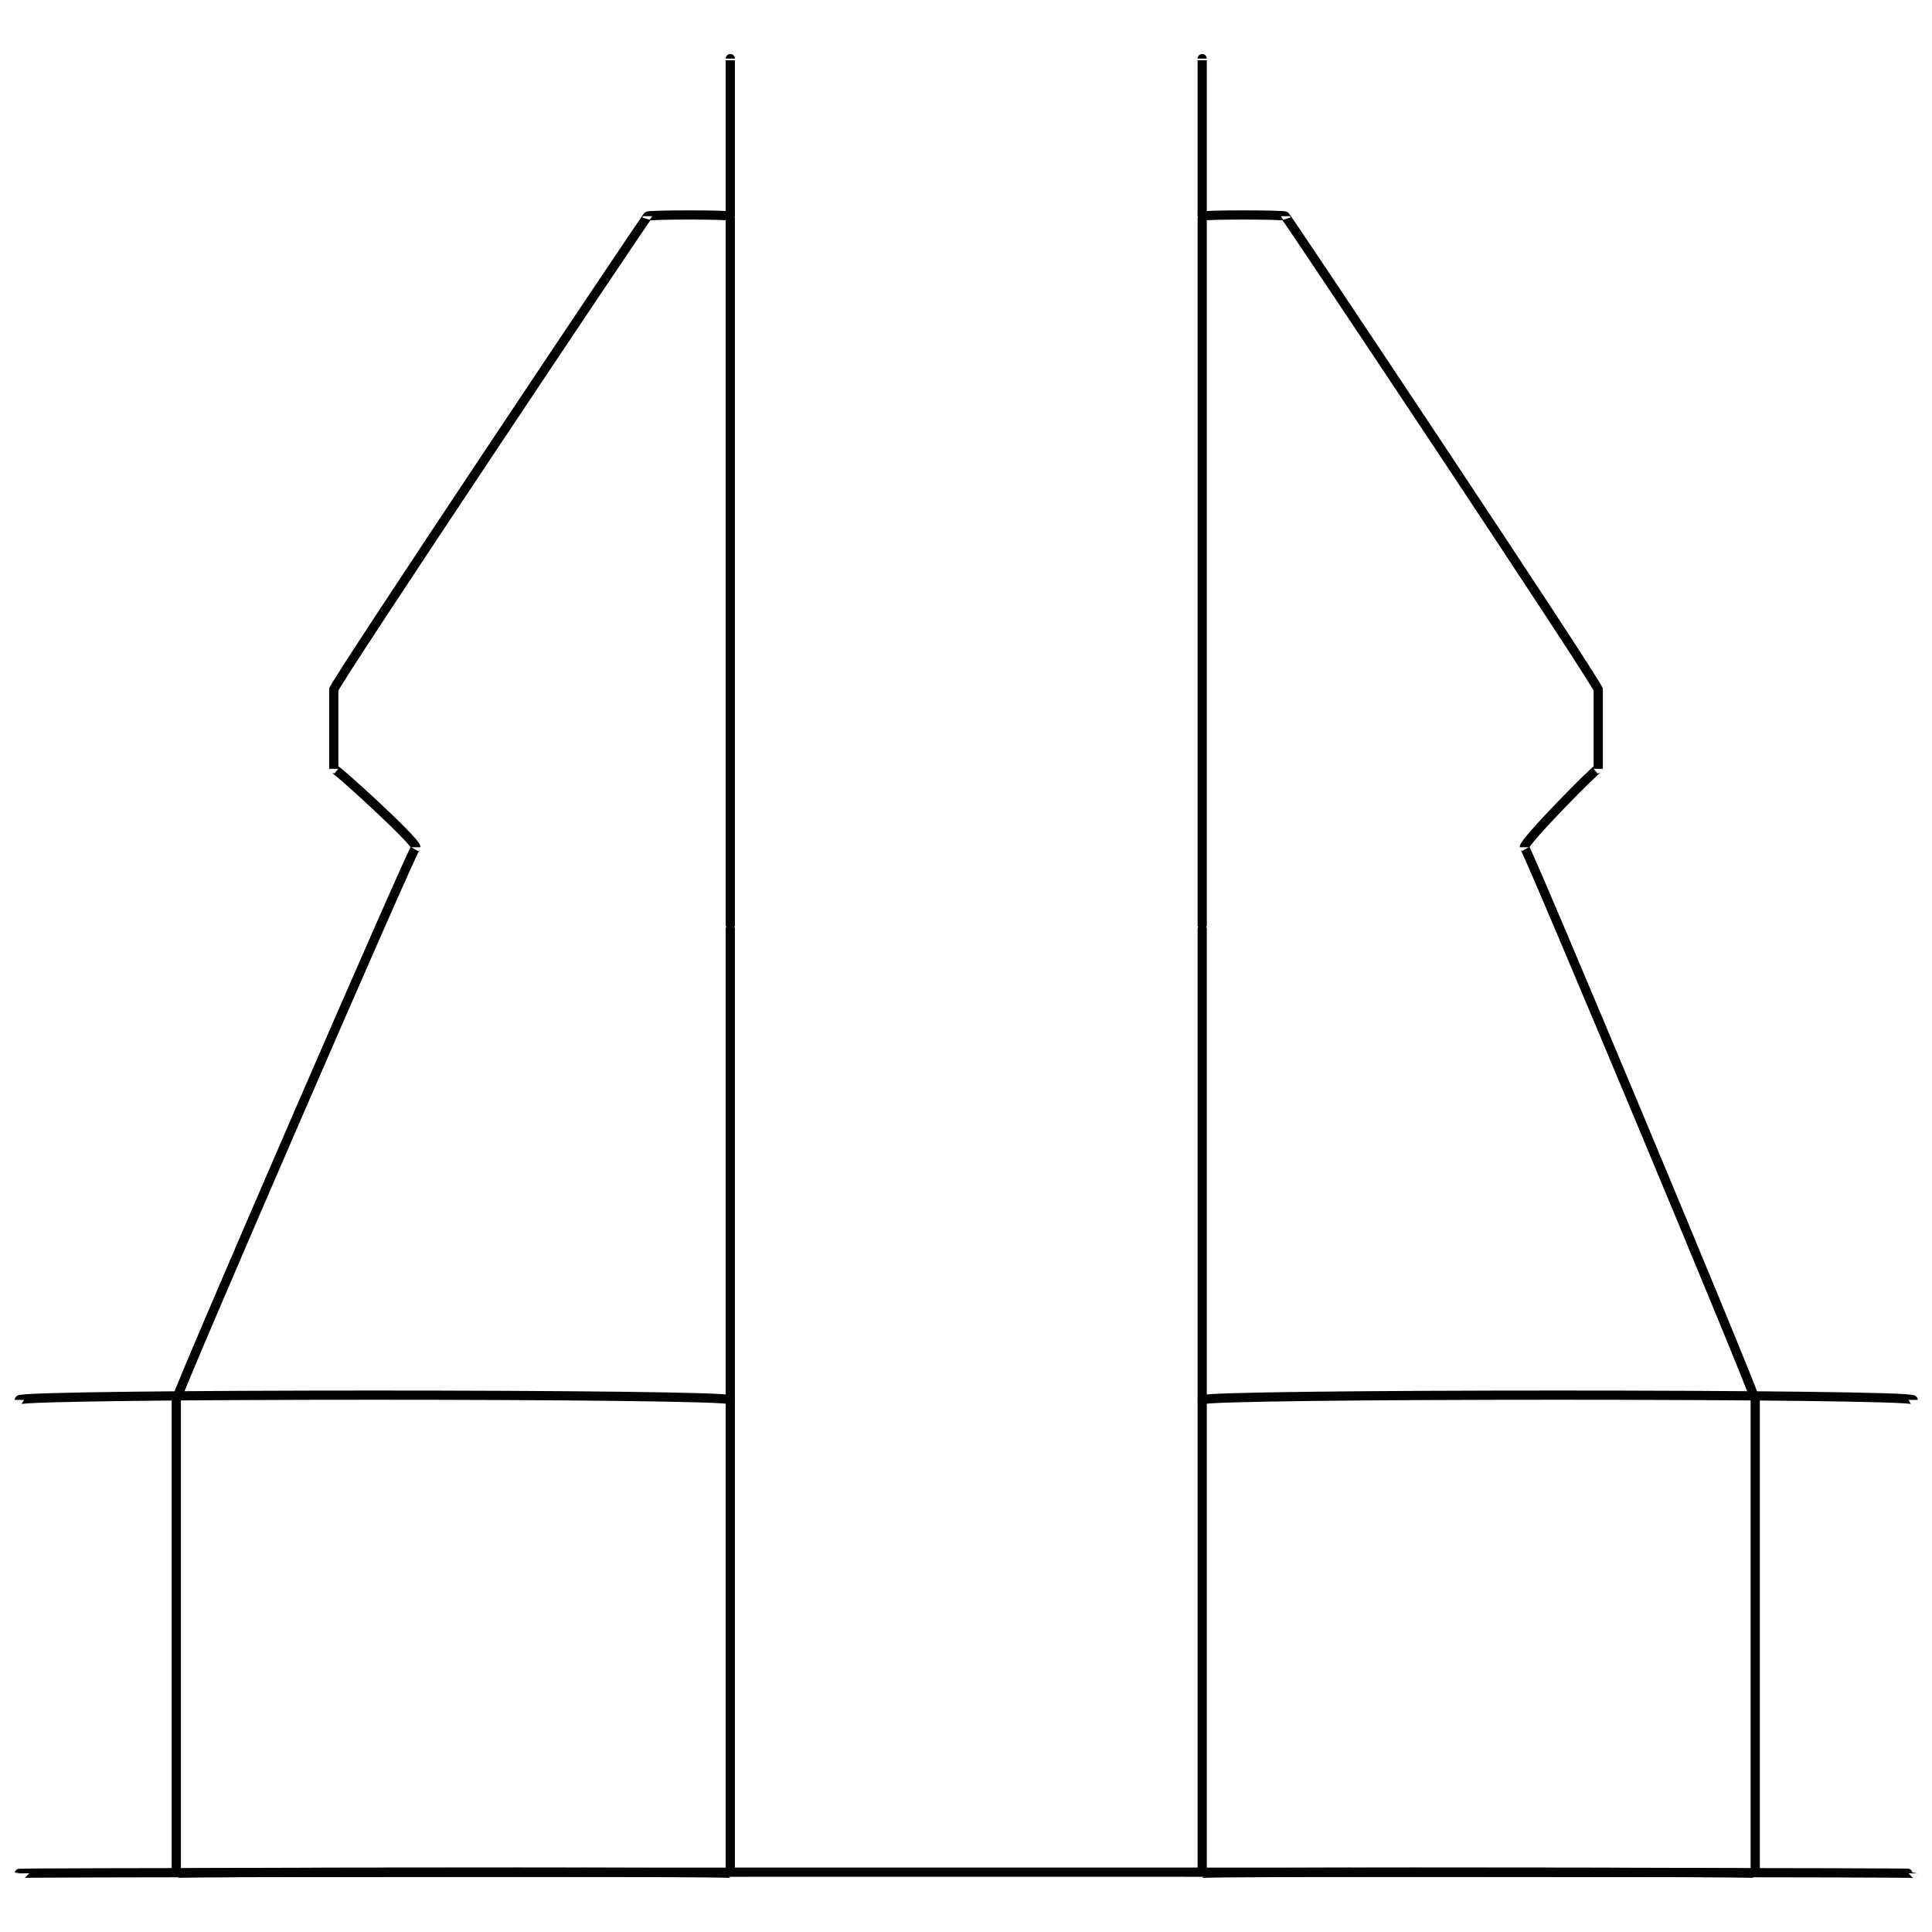 <svg xmlns="http://www.w3.org/2000/svg" version="1.1" xmlns:xlink="http://www.w3.org/1999/xlink" width="100%" height="100%" id="svgWorkerArea" viewBox="0 0 400 400" xmlns:artdraw="https://artdraw.muisca.co" style="background: white;"><defs id="defsdoc"><pattern id="patternBool" x="0" y="0" width="10" height="10" patternUnits="userSpaceOnUse" patternTransform="rotate(35)"><circle cx="5" cy="5" r="4" style="stroke: none;fill: #ff000070;"></circle></pattern></defs><g id="fileImp-500034222" class="cosito"><path id="lineImp-963420420" class="grouped" style="fill:none; stroke:#020202; stroke-miterlimit:10; stroke-width:1.91px; " d="M4 387.86C4 387.522 396.1 387.522 396.1 387.86"></path><path id="polygonImp-334292578" class="grouped" style="fill:none; stroke:#020202; stroke-miterlimit:10; stroke-width:1.91px; " d="M330.9 142.789C330.9 141.622 330.9 158.622 330.9 159.184 330.9 158.622 315.6 174.122 315.6 175.409 315.6 174.122 363.4 288.522 363.4 289.832 363.4 288.522 363.4 387.522 363.4 387.86 363.4 387.522 248.9 387.522 248.9 387.86 248.9 387.522 248.9 191.322 248.9 191.804 248.9 191.322 248.9 44.422 248.9 44.761 248.9 44.422 266.1 44.422 266.1 44.761 266.1 44.422 330.9 141.622 330.9 142.789 330.9 141.622 330.9 141.622 330.9 142.789"></path><path id="lineImp-531275411" class="grouped" style="fill:none; stroke:#020202; stroke-miterlimit:10; stroke-width:1.91px; " d="M396.1 289.832C396.1 288.522 248.9 288.522 248.9 289.832"></path><path id="lineImp-51731802" class="grouped" style="fill:none; stroke:#020202; stroke-miterlimit:10; stroke-width:1.91px; " d="M248.9 12.142C248.9 11.922 248.9 44.422 248.9 44.761"></path><path id="polygonImp-636100549" class="grouped" style="fill:none; stroke:#020202; stroke-miterlimit:10; stroke-width:1.91px; " d="M69.1 142.789C69.1 141.622 69.1 158.622 69.1 159.184 69.1 158.622 86.1 174.122 86.1 175.409 86.1 174.122 36.5 288.522 36.5 289.832 36.5 288.522 36.5 387.522 36.5 387.86 36.5 387.522 151.2 387.522 151.2 387.86 151.2 387.522 151.2 191.322 151.2 191.804 151.2 191.322 151.2 44.422 151.2 44.761 151.2 44.422 134.1 44.422 134.1 44.761 134.1 44.422 69.1 141.622 69.1 142.789 69.1 141.622 69.1 141.622 69.1 142.789"></path><path id="lineImp-355795020" class="grouped" style="fill:none; stroke:#020202; stroke-miterlimit:10; stroke-width:1.91px; " d="M4 289.832C4 288.522 151.2 288.522 151.2 289.832"></path><path id="lineImp-45849316" class="grouped" style="fill:none; stroke:#020202; stroke-miterlimit:10; stroke-width:1.91px; " d="M151.2 12.142C151.2 11.922 151.2 44.422 151.2 44.761"></path></g></svg>